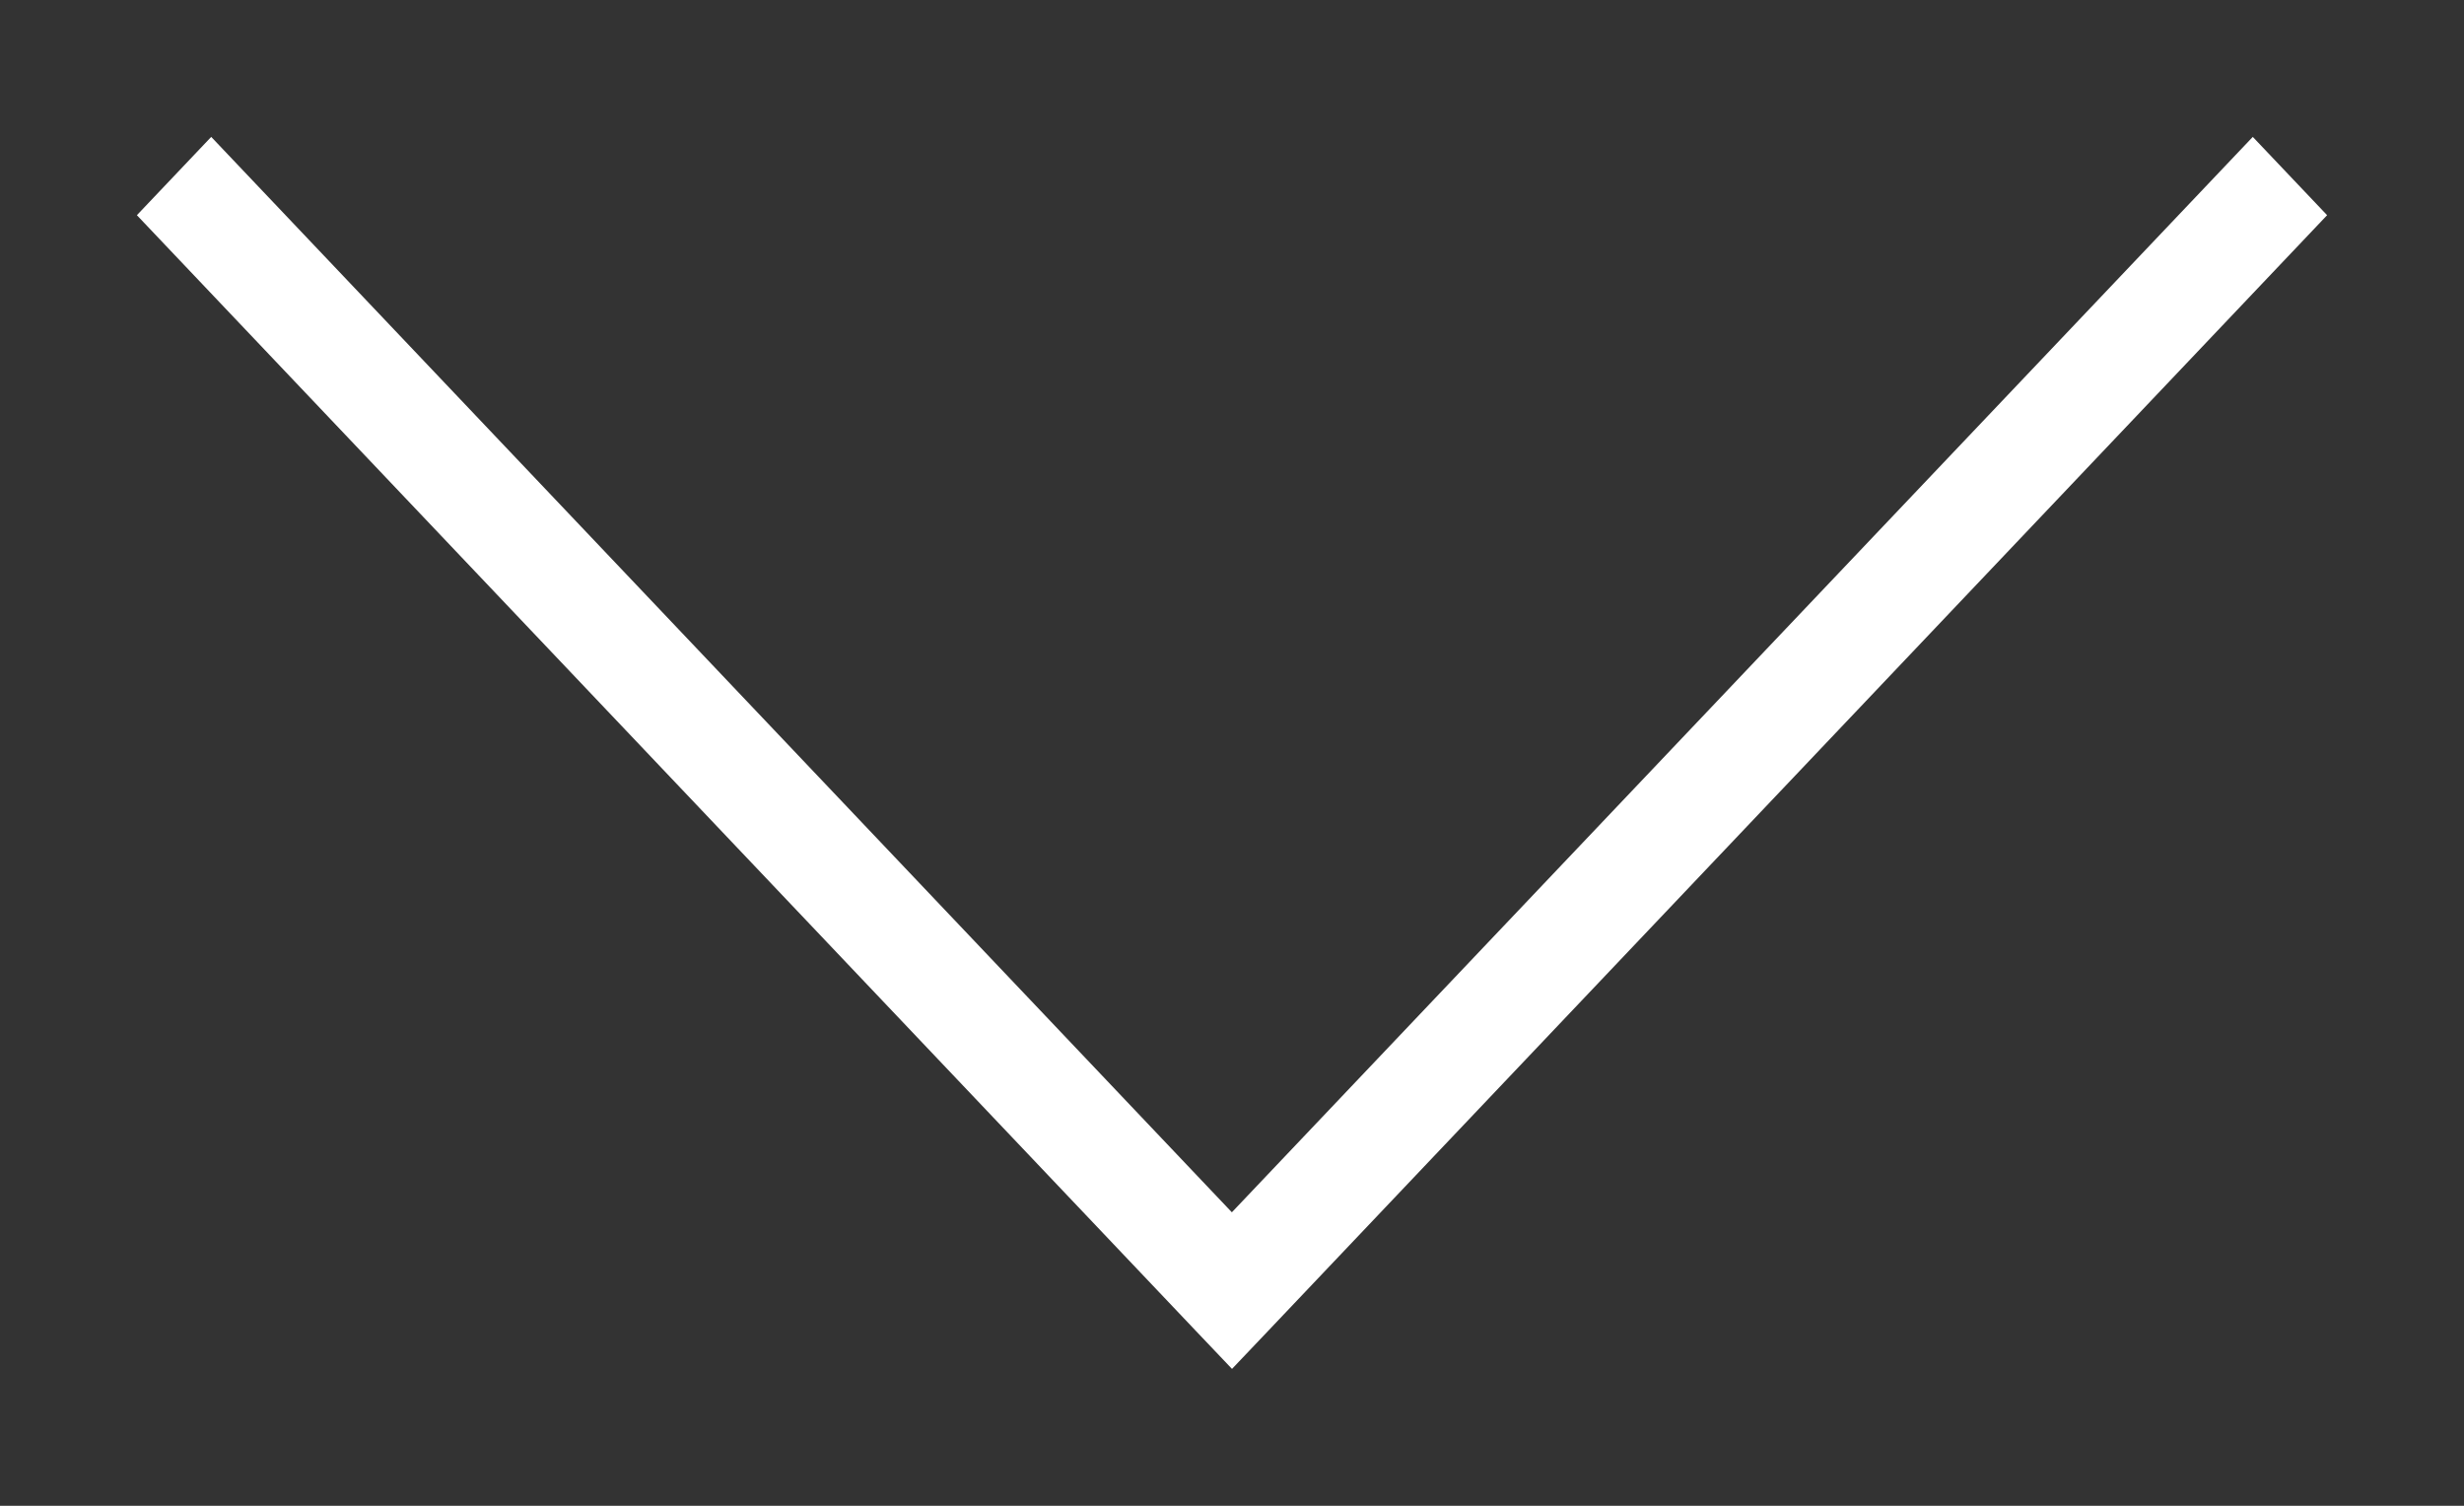 <svg width="18" height="11" viewBox="0 0 18 11" xmlns="http://www.w3.org/2000/svg">
    <rect x="0" y="0" width="18" height="11" fill="#333333" stroke="none"/>
    <g fill-rule="nonzero" fill="none">
        <path d="M0 0h18v11H0z"/>
        <path fill="#FFF" d="m9 10 .272-.286L17 1.572 16.457 1 8.999 8.856 1.543 1 1 1.572l7.728 8.142z"/>
    </g>
</svg>
